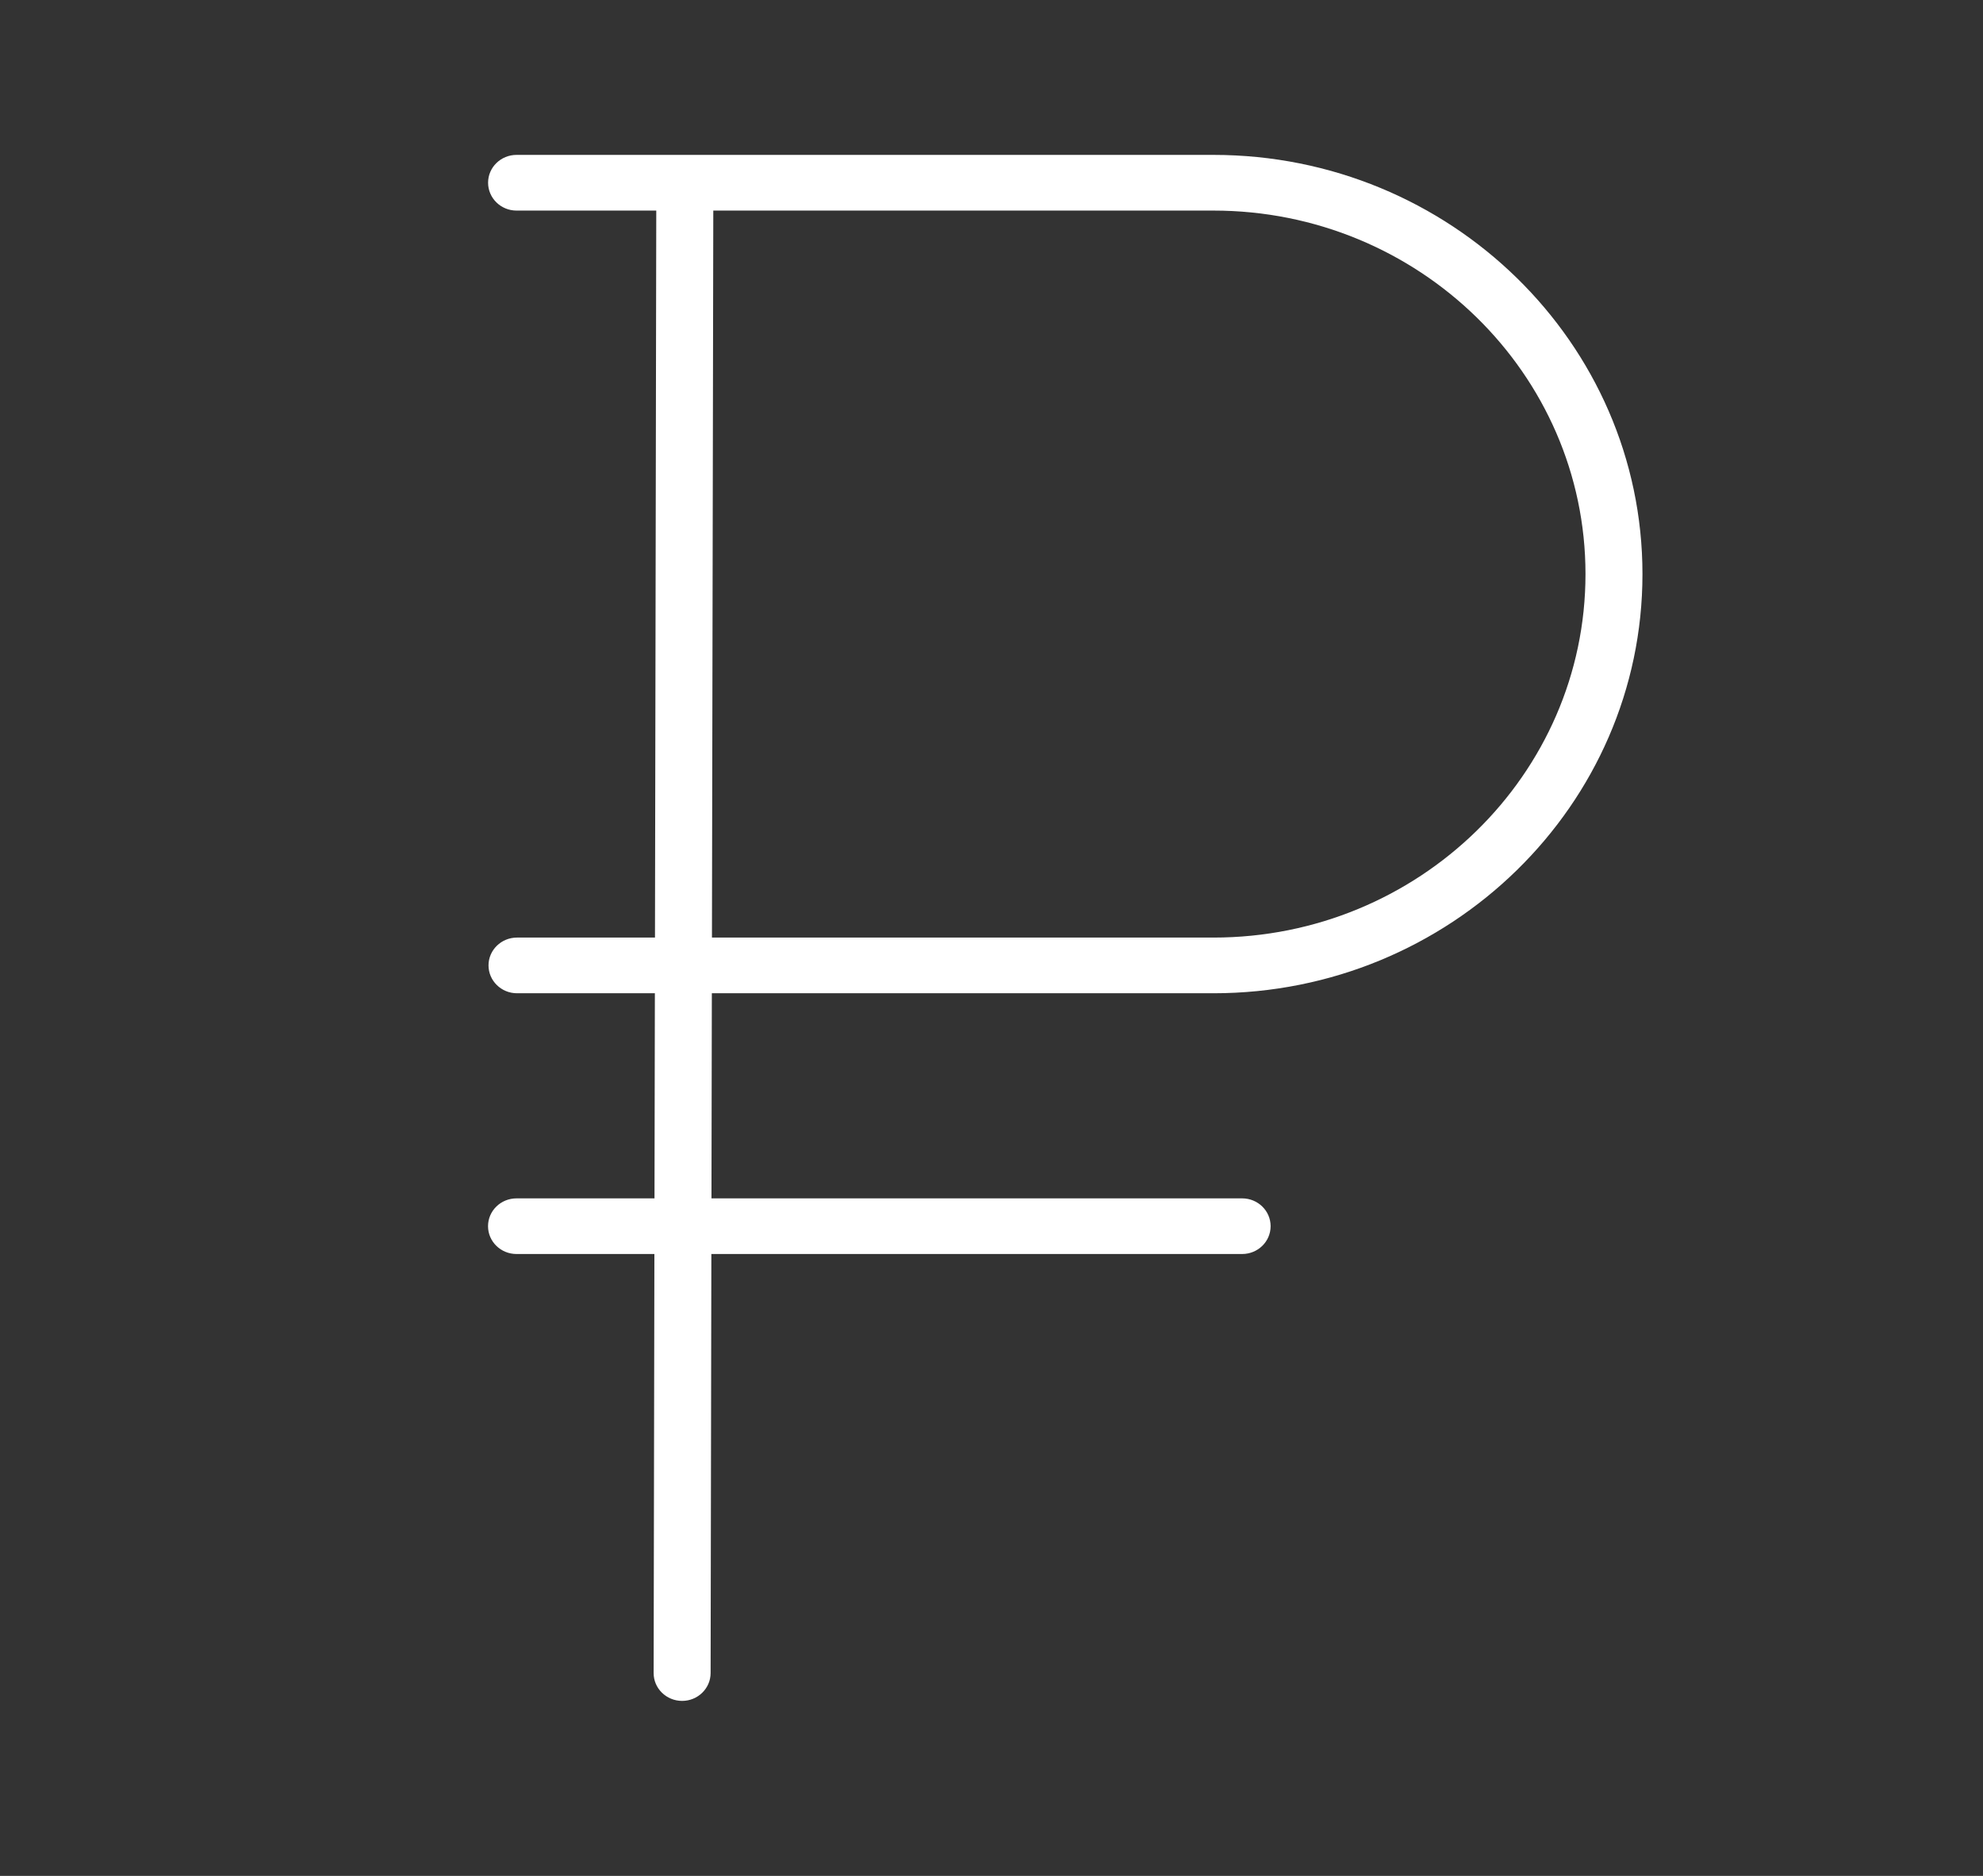 <?xml version="1.0" encoding="UTF-8"?> <svg xmlns="http://www.w3.org/2000/svg" width="37" height="35" viewBox="0 0 37 35" fill="none"><rect x="0" y="0" width="37" height="35" fill="#333333" stroke="none"/> <path d="M22.642 18.532C27.055 18.532 30.646 15.023 30.646 10.711C30.646 6.398 27.055 2.89 22.642 2.89H9.638C9.345 2.89 9.107 3.122 9.107 3.409C9.107 3.696 9.345 3.929 9.638 3.929H12.245L12.221 17.493H9.647C9.353 17.493 9.115 17.726 9.115 18.012C9.115 18.299 9.353 18.532 9.647 18.532H12.219L12.212 22.359H9.638C9.344 22.359 9.106 22.591 9.106 22.878C9.106 23.165 9.344 23.397 9.638 23.397H12.21L12.196 31.215C12.195 31.502 12.433 31.734 12.726 31.735C12.726 31.735 12.727 31.735 12.727 31.735C13.02 31.735 13.258 31.503 13.259 31.217L13.273 23.397H23.177C23.47 23.397 23.708 23.165 23.708 22.878C23.708 22.591 23.47 22.359 23.177 22.359H13.275L13.282 18.532H22.642ZM13.309 3.929H22.642C26.469 3.929 29.583 6.971 29.583 10.711C29.583 14.451 26.469 17.493 22.642 17.493H13.284L13.309 3.929Z" fill="white"></path> </svg> 